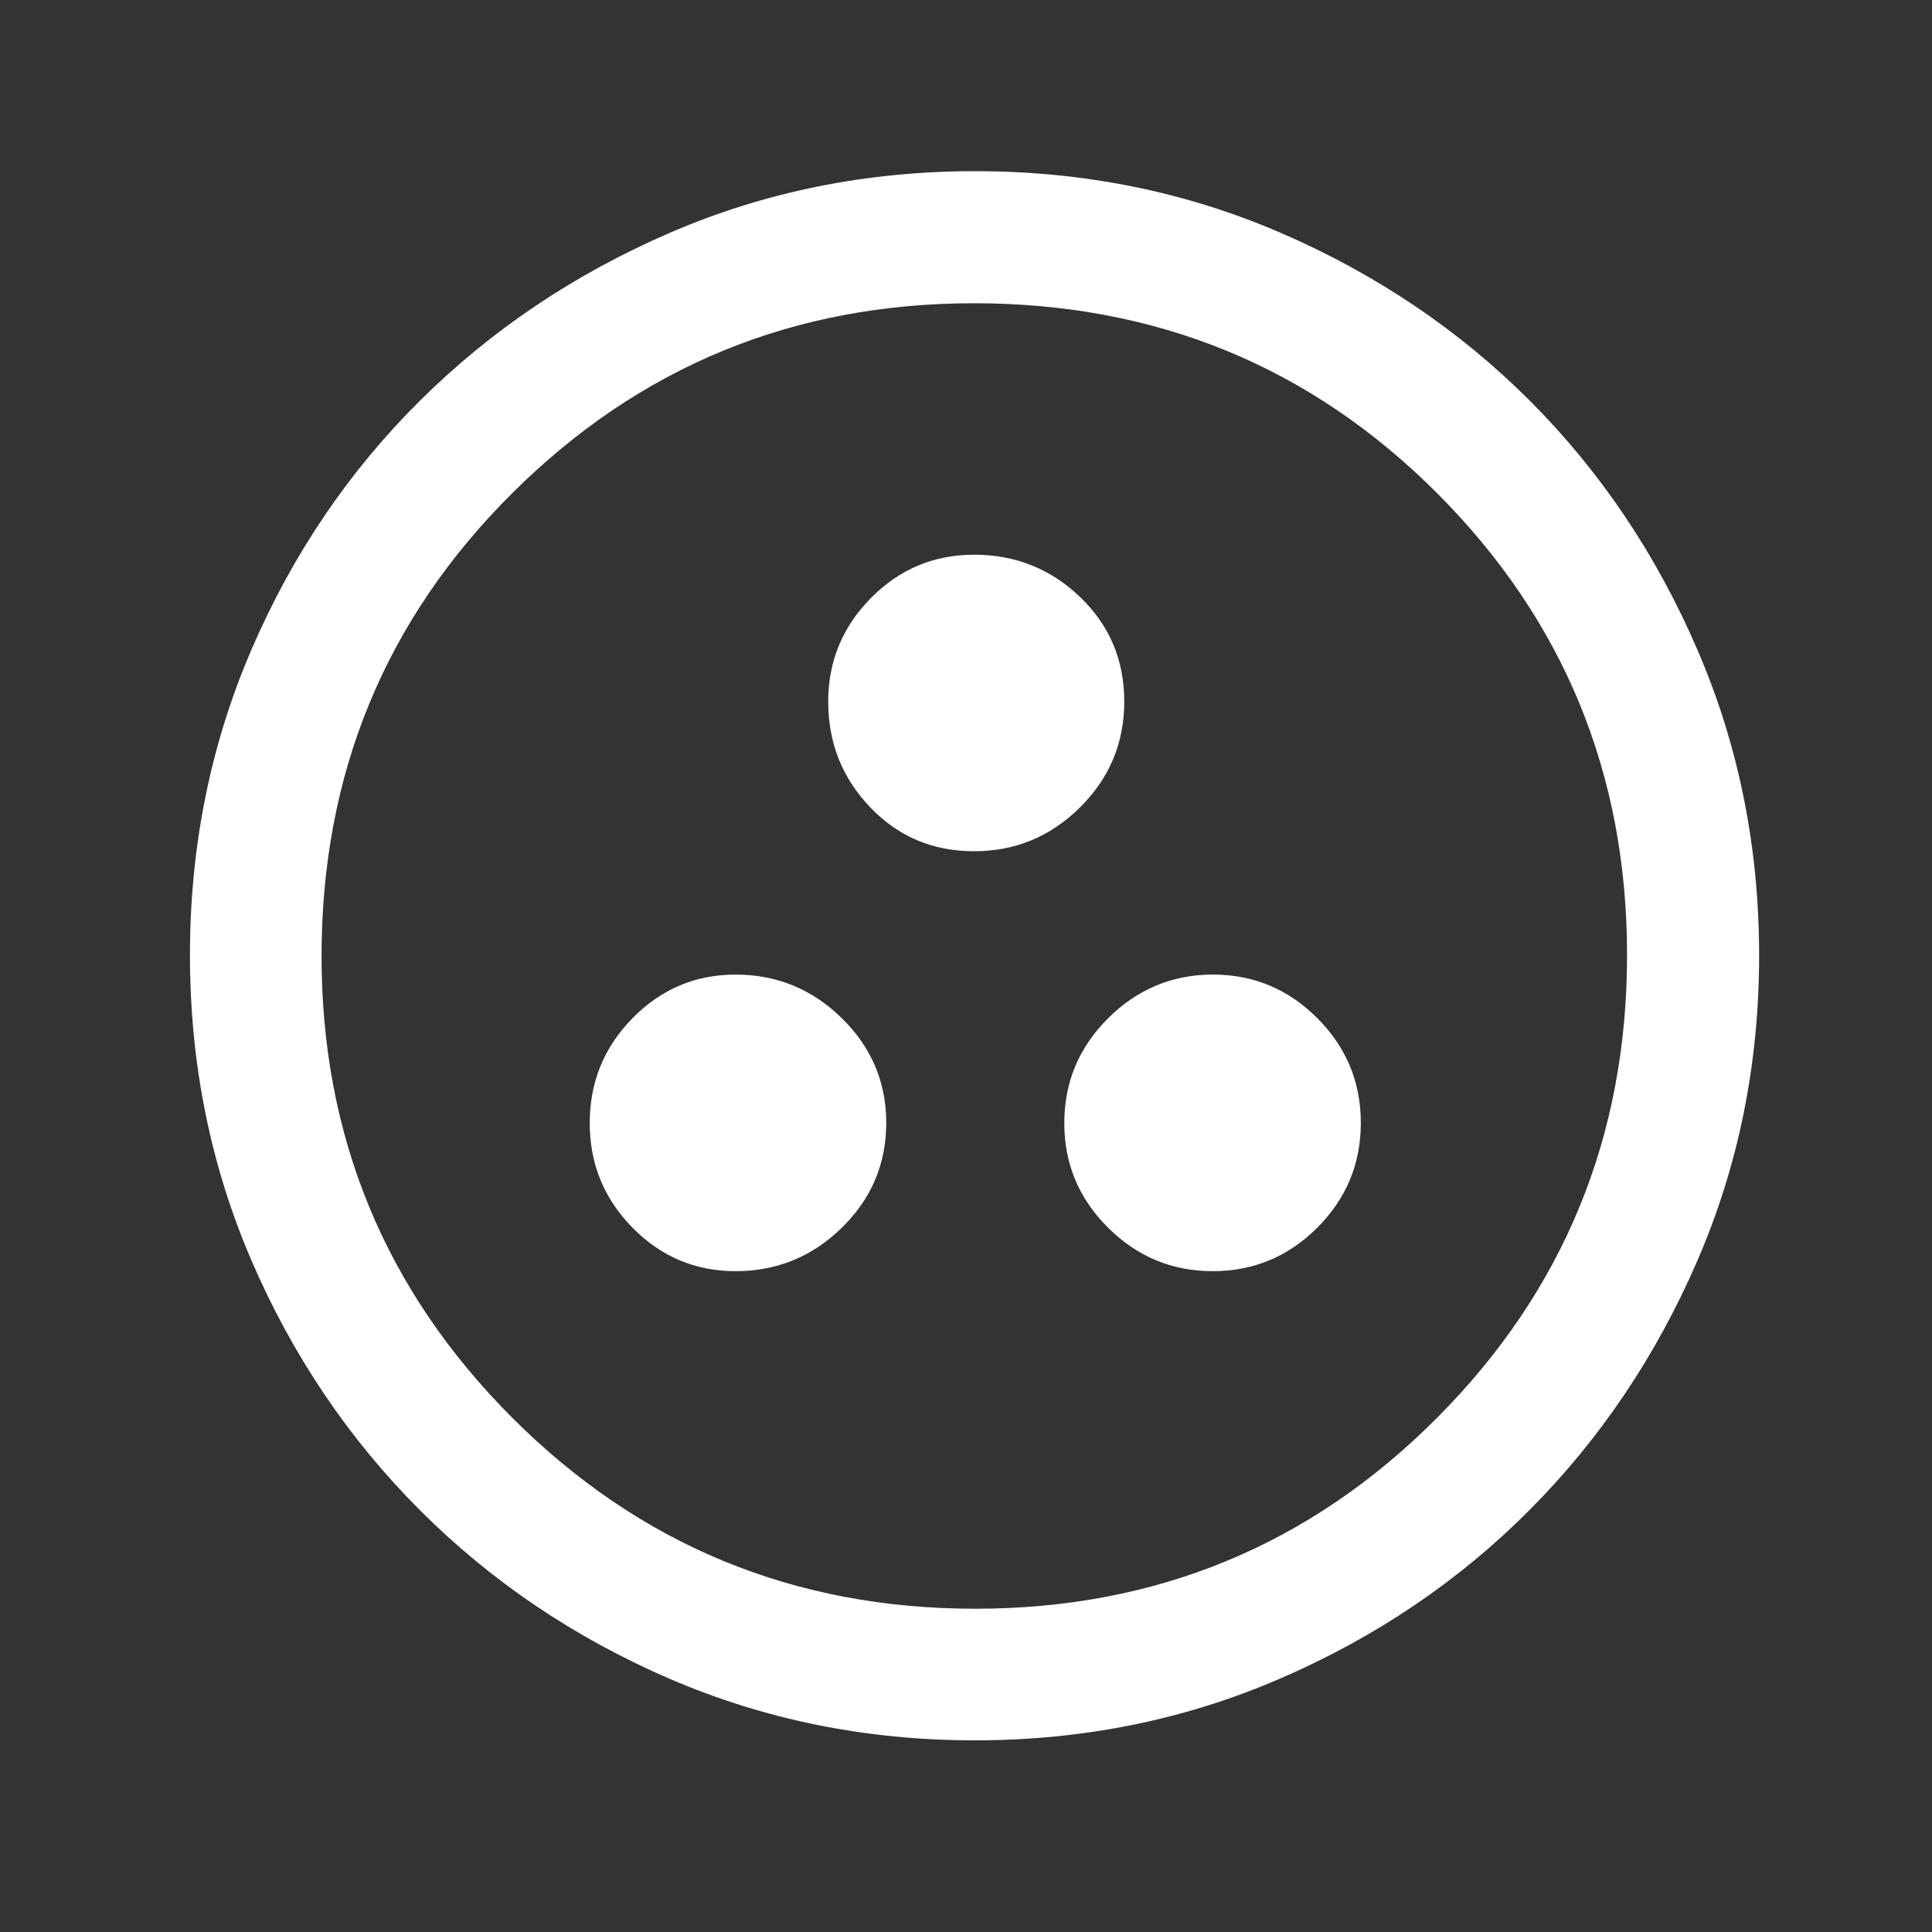 <svg width="25" height="25" viewBox="0 0 25 25" fill="none" xmlns="http://www.w3.org/2000/svg">
<rect x="0" y="0" width="25" height="25" fill="#333333" stroke="none"/>
<path d="M9.518 16.449C10.052 16.449 10.511 16.261 10.894 15.886C11.277 15.51 11.468 15.059 11.468 14.531C11.468 14.004 11.277 13.552 10.894 13.176C10.511 12.8 10.052 12.611 9.518 12.611C8.998 12.611 8.553 12.8 8.184 13.176C7.815 13.552 7.631 14.004 7.631 14.533C7.631 15.059 7.815 15.51 8.184 15.886C8.553 16.261 8.998 16.449 9.518 16.449ZM15.693 16.449C16.219 16.449 16.67 16.261 17.046 15.886C17.421 15.51 17.609 15.059 17.609 14.531C17.609 14.004 17.422 13.552 17.047 13.176C16.672 12.8 16.222 12.611 15.696 12.611C15.169 12.611 14.717 12.8 14.339 13.176C13.961 13.552 13.772 14.004 13.772 14.533C13.772 15.059 13.96 15.51 14.338 15.886C14.715 16.261 15.166 16.449 15.693 16.449ZM12.604 11.015C13.137 11.015 13.595 10.826 13.976 10.447C14.358 10.068 14.548 9.611 14.548 9.077C14.548 8.542 14.358 8.092 13.977 7.726C13.597 7.361 13.14 7.178 12.605 7.178C12.085 7.178 11.64 7.364 11.271 7.737C10.901 8.111 10.717 8.558 10.717 9.078C10.717 9.612 10.898 10.069 11.261 10.447C11.623 10.826 12.071 11.015 12.604 11.015ZM12.615 22.52C11.212 22.52 9.895 22.254 8.664 21.723C7.433 21.191 6.357 20.465 5.435 19.543C4.513 18.621 3.786 17.544 3.255 16.313C2.724 15.081 2.458 13.763 2.458 12.358C2.458 10.954 2.724 9.635 3.255 8.403C3.786 7.172 4.513 6.099 5.434 5.185C6.355 4.271 7.432 3.547 8.664 3.014C9.895 2.481 11.214 2.215 12.619 2.215C14.024 2.215 15.342 2.481 16.575 3.014C17.807 3.547 18.88 4.27 19.794 5.183C20.707 6.097 21.431 7.171 21.963 8.405C22.497 9.64 22.763 10.959 22.763 12.364C22.763 13.768 22.496 15.085 21.963 16.315C21.43 17.546 20.707 18.62 19.793 19.539C18.879 20.457 17.805 21.184 16.571 21.718C15.337 22.253 14.018 22.52 12.615 22.52ZM12.62 20.817C14.962 20.817 16.954 19.994 18.594 18.348C20.234 16.702 21.054 14.705 21.054 12.358C21.054 10.015 20.235 8.024 18.598 6.384C16.961 4.744 14.963 3.924 12.604 3.924C10.268 3.924 8.277 4.742 6.631 6.379C4.984 8.016 4.161 10.014 4.161 12.373C4.161 14.709 4.984 16.701 6.63 18.347C8.276 19.993 10.273 20.817 12.62 20.817Z" fill="white"/>
</svg>

